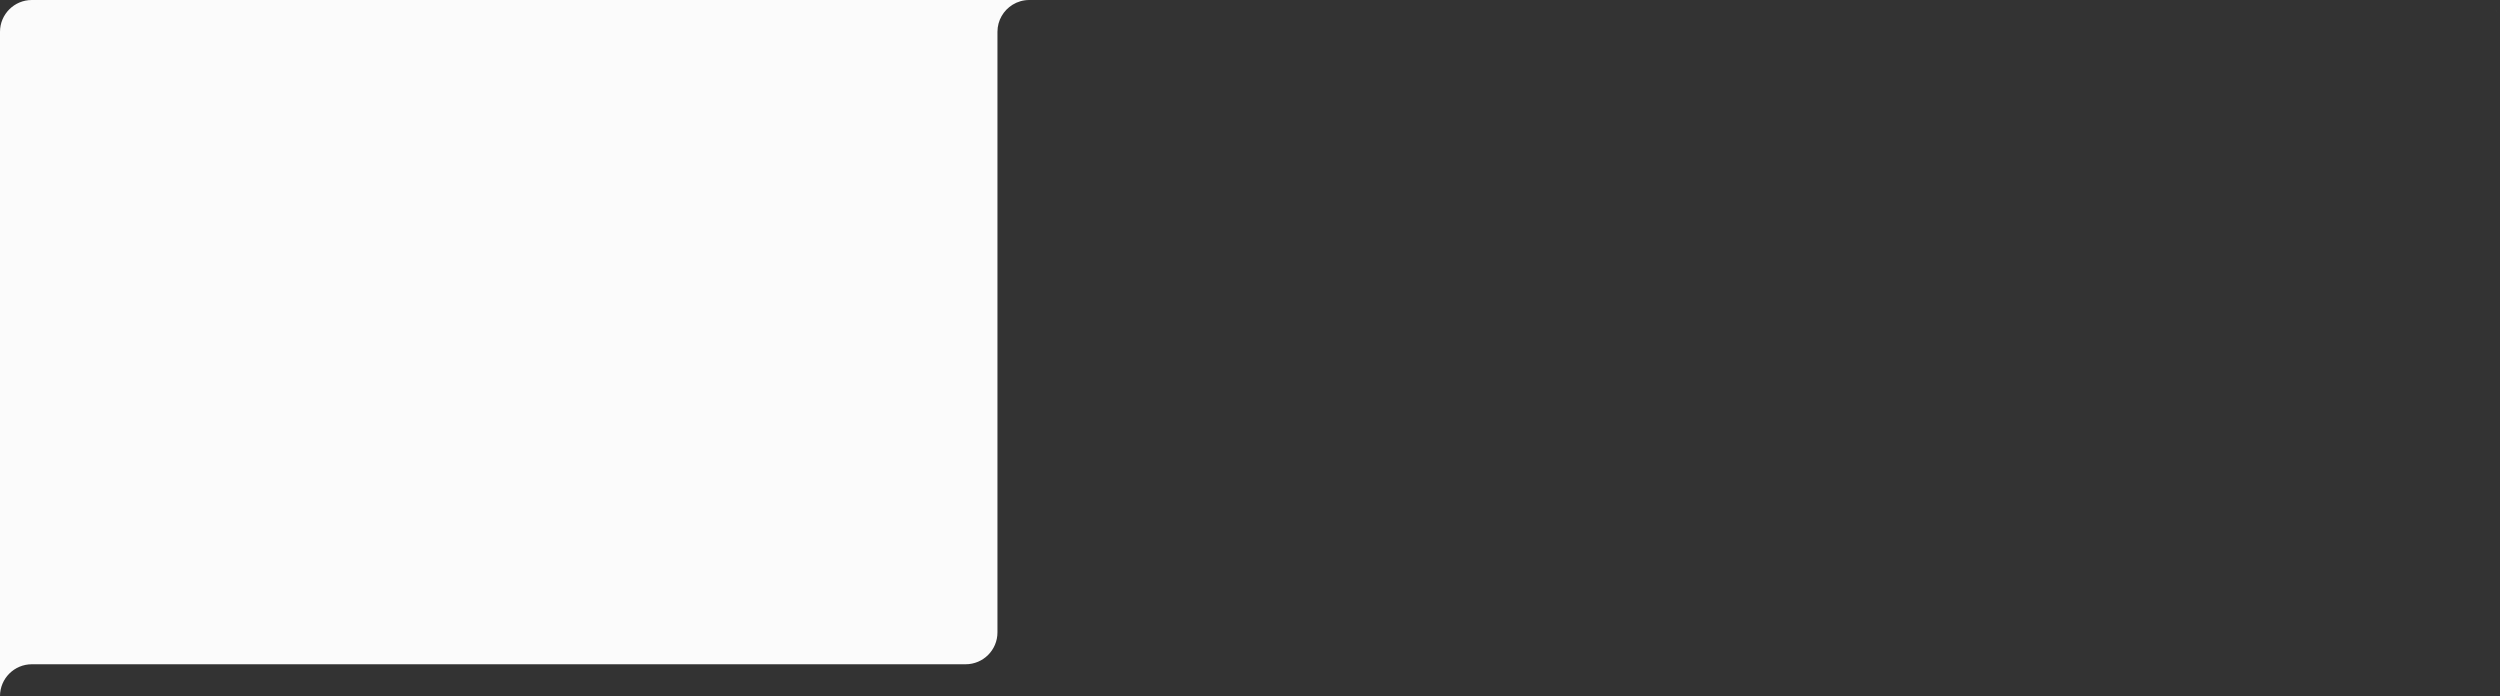 <?xml version="1.0" encoding="UTF-8"?> <svg xmlns="http://www.w3.org/2000/svg" width="1178" height="328" viewBox="0 0 1178 328" fill="none"><rect x="0" y="0" width="1178" height="328" fill="#333333" stroke="none"/><path fill-rule="evenodd" clip-rule="evenodd" d="M15 0C6.719 0 0 6.715 0 15V328C0 319.715 6.719 313 15 313H455C463.281 313 470 306.285 470 298V15C470 9.588 472.867 4.846 477.164 2.207C479.445 0.807 482.125 0 485 0H15ZM1174.58 3.449C1175.59 4.295 1176.49 5.277 1177.26 6.361C1177.27 6.379 1177.29 6.395 1177.3 6.412C1176.53 5.307 1175.61 4.309 1174.58 3.449Z" fill="#FBFBFB"></path></svg> 
